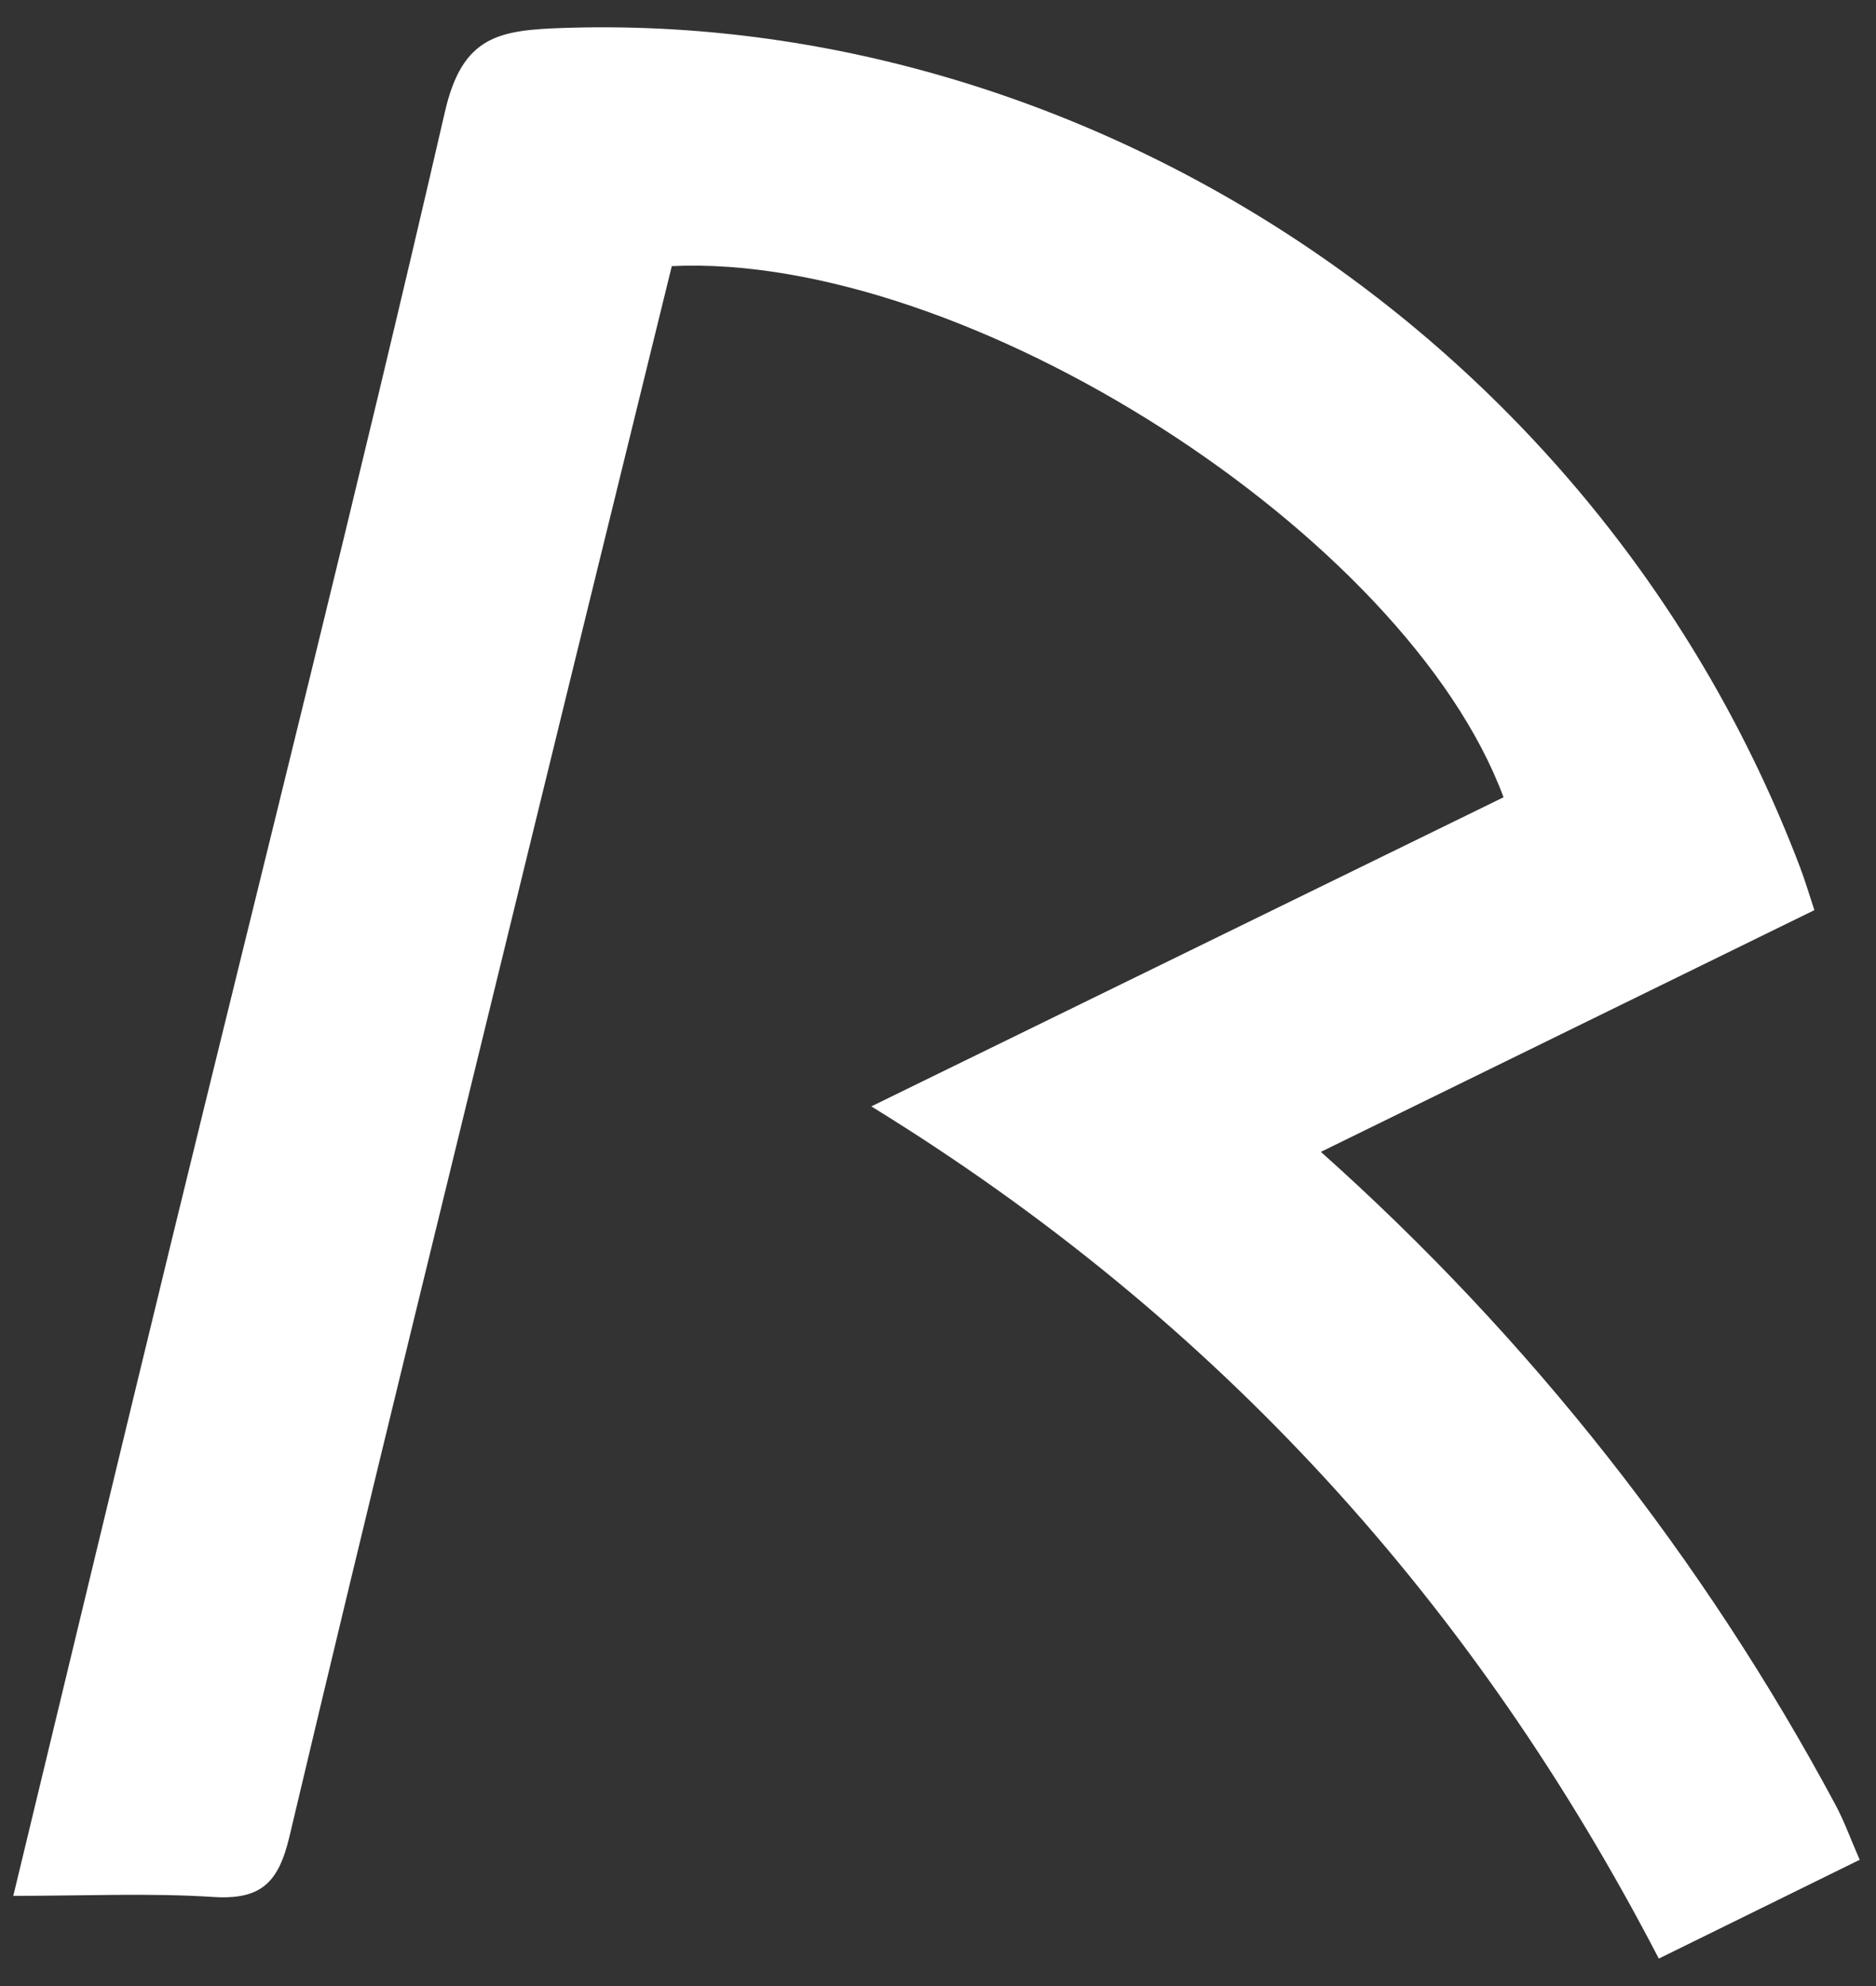 <?xml version="1.0" encoding="UTF-8"?>
<svg xmlns="http://www.w3.org/2000/svg" xmlns:xlink="http://www.w3.org/1999/xlink" id="Ebene_1" data-name="Ebene 1" viewBox="0 0 137 145">
  <rect x="0" y="0" width="137" height="145" fill="#333333" stroke="none"/>
  <defs>
    <style>
      .cls-1 {
        fill: #fff;
      }

      .cls-2 {
        clip-path: url(#clippath);
      }

      .cls-3 {
        fill: none;
      }
    </style>
    <clipPath id="clippath">
      <rect class="cls-3" x=".96" y="2" width="134.84" height="141"></rect>
    </clipPath>
  </defs>
  <g class="cls-2">
    <g id="Gruppe_37" data-name="Gruppe 37">
      <path id="Pfad_202" data-name="Pfad 202" class="cls-1" d="M135.8,135.79l-14.66,7.21c-13.44-25.87-32.11-46.6-57.51-62.22l46.17-22.57c-7.11-19.18-39.28-39.8-60.74-38.78-3.38,13.78-6.81,27.69-10.21,41.61-5.94,24.34-11.94,48.66-17.71,73.04-.8,3.39-2.08,4.64-5.57,4.42-4.68-.3-9.4-.08-14.6-.08,3.92-16.22,7.67-31.87,11.48-47.51,6.72-27.57,13.67-55.09,20.04-82.74,1.28-5.6,3.99-5.97,8.69-6.13,37.62-1.25,75.51,22.47,90.27,61.27,.36,.95,.65,1.93,1.05,3.14l-36.04,17.65c15.22,13.57,27.95,29.71,37.59,47.69,.64,1.2,1.1,2.49,1.76,4"></path>
    </g>
  </g>
</svg>
